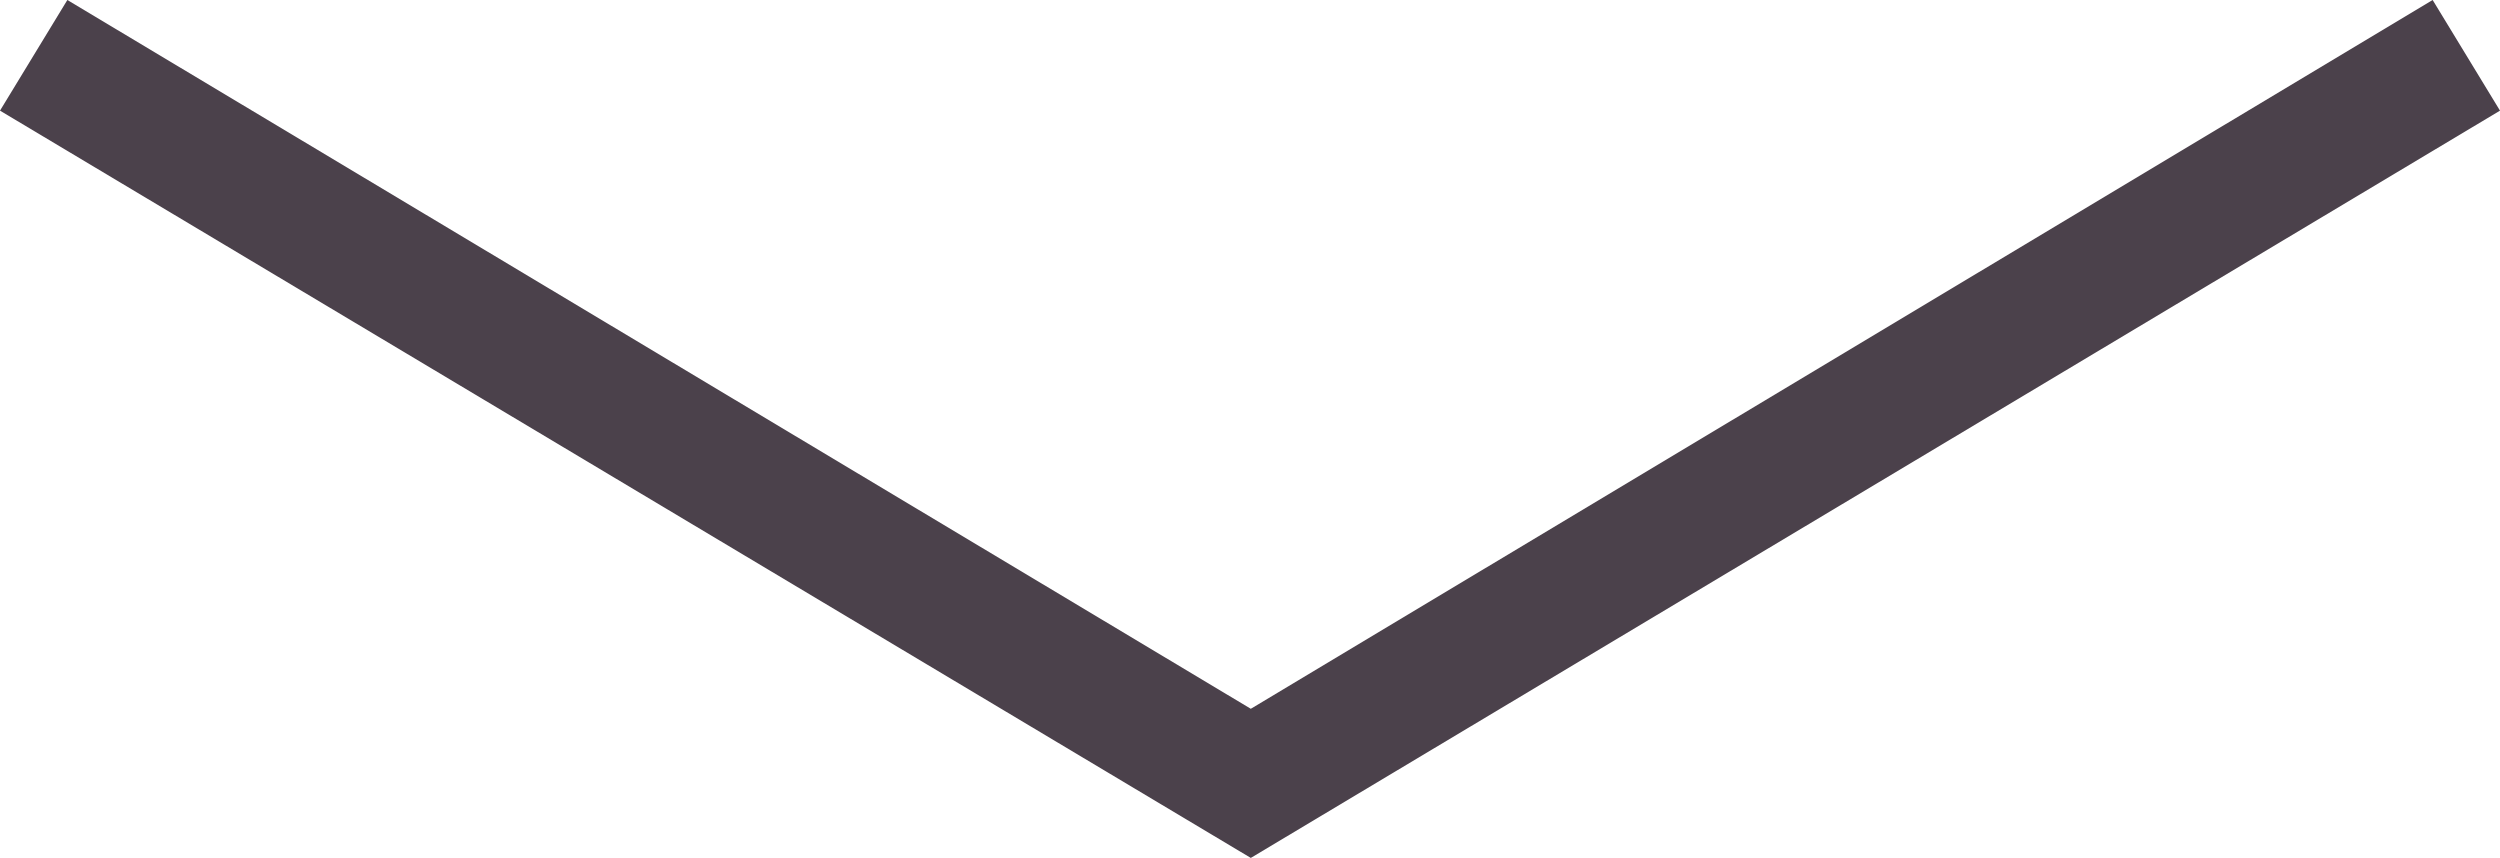 <?xml version="1.0" encoding="UTF-8"?><svg id="_レイヤー_2" xmlns="http://www.w3.org/2000/svg" viewBox="0 0 15.59 5.35"><defs><style>.cls-1{fill:#4b414b;stroke-width:0px;}</style></defs><g id="content"><g id="img"><path class="cls-1" d="m0,.69l.42-.69,7.38,4.42L15.17,0l.42.69-7.79,4.66L0,.69Z"/></g></g></svg>
